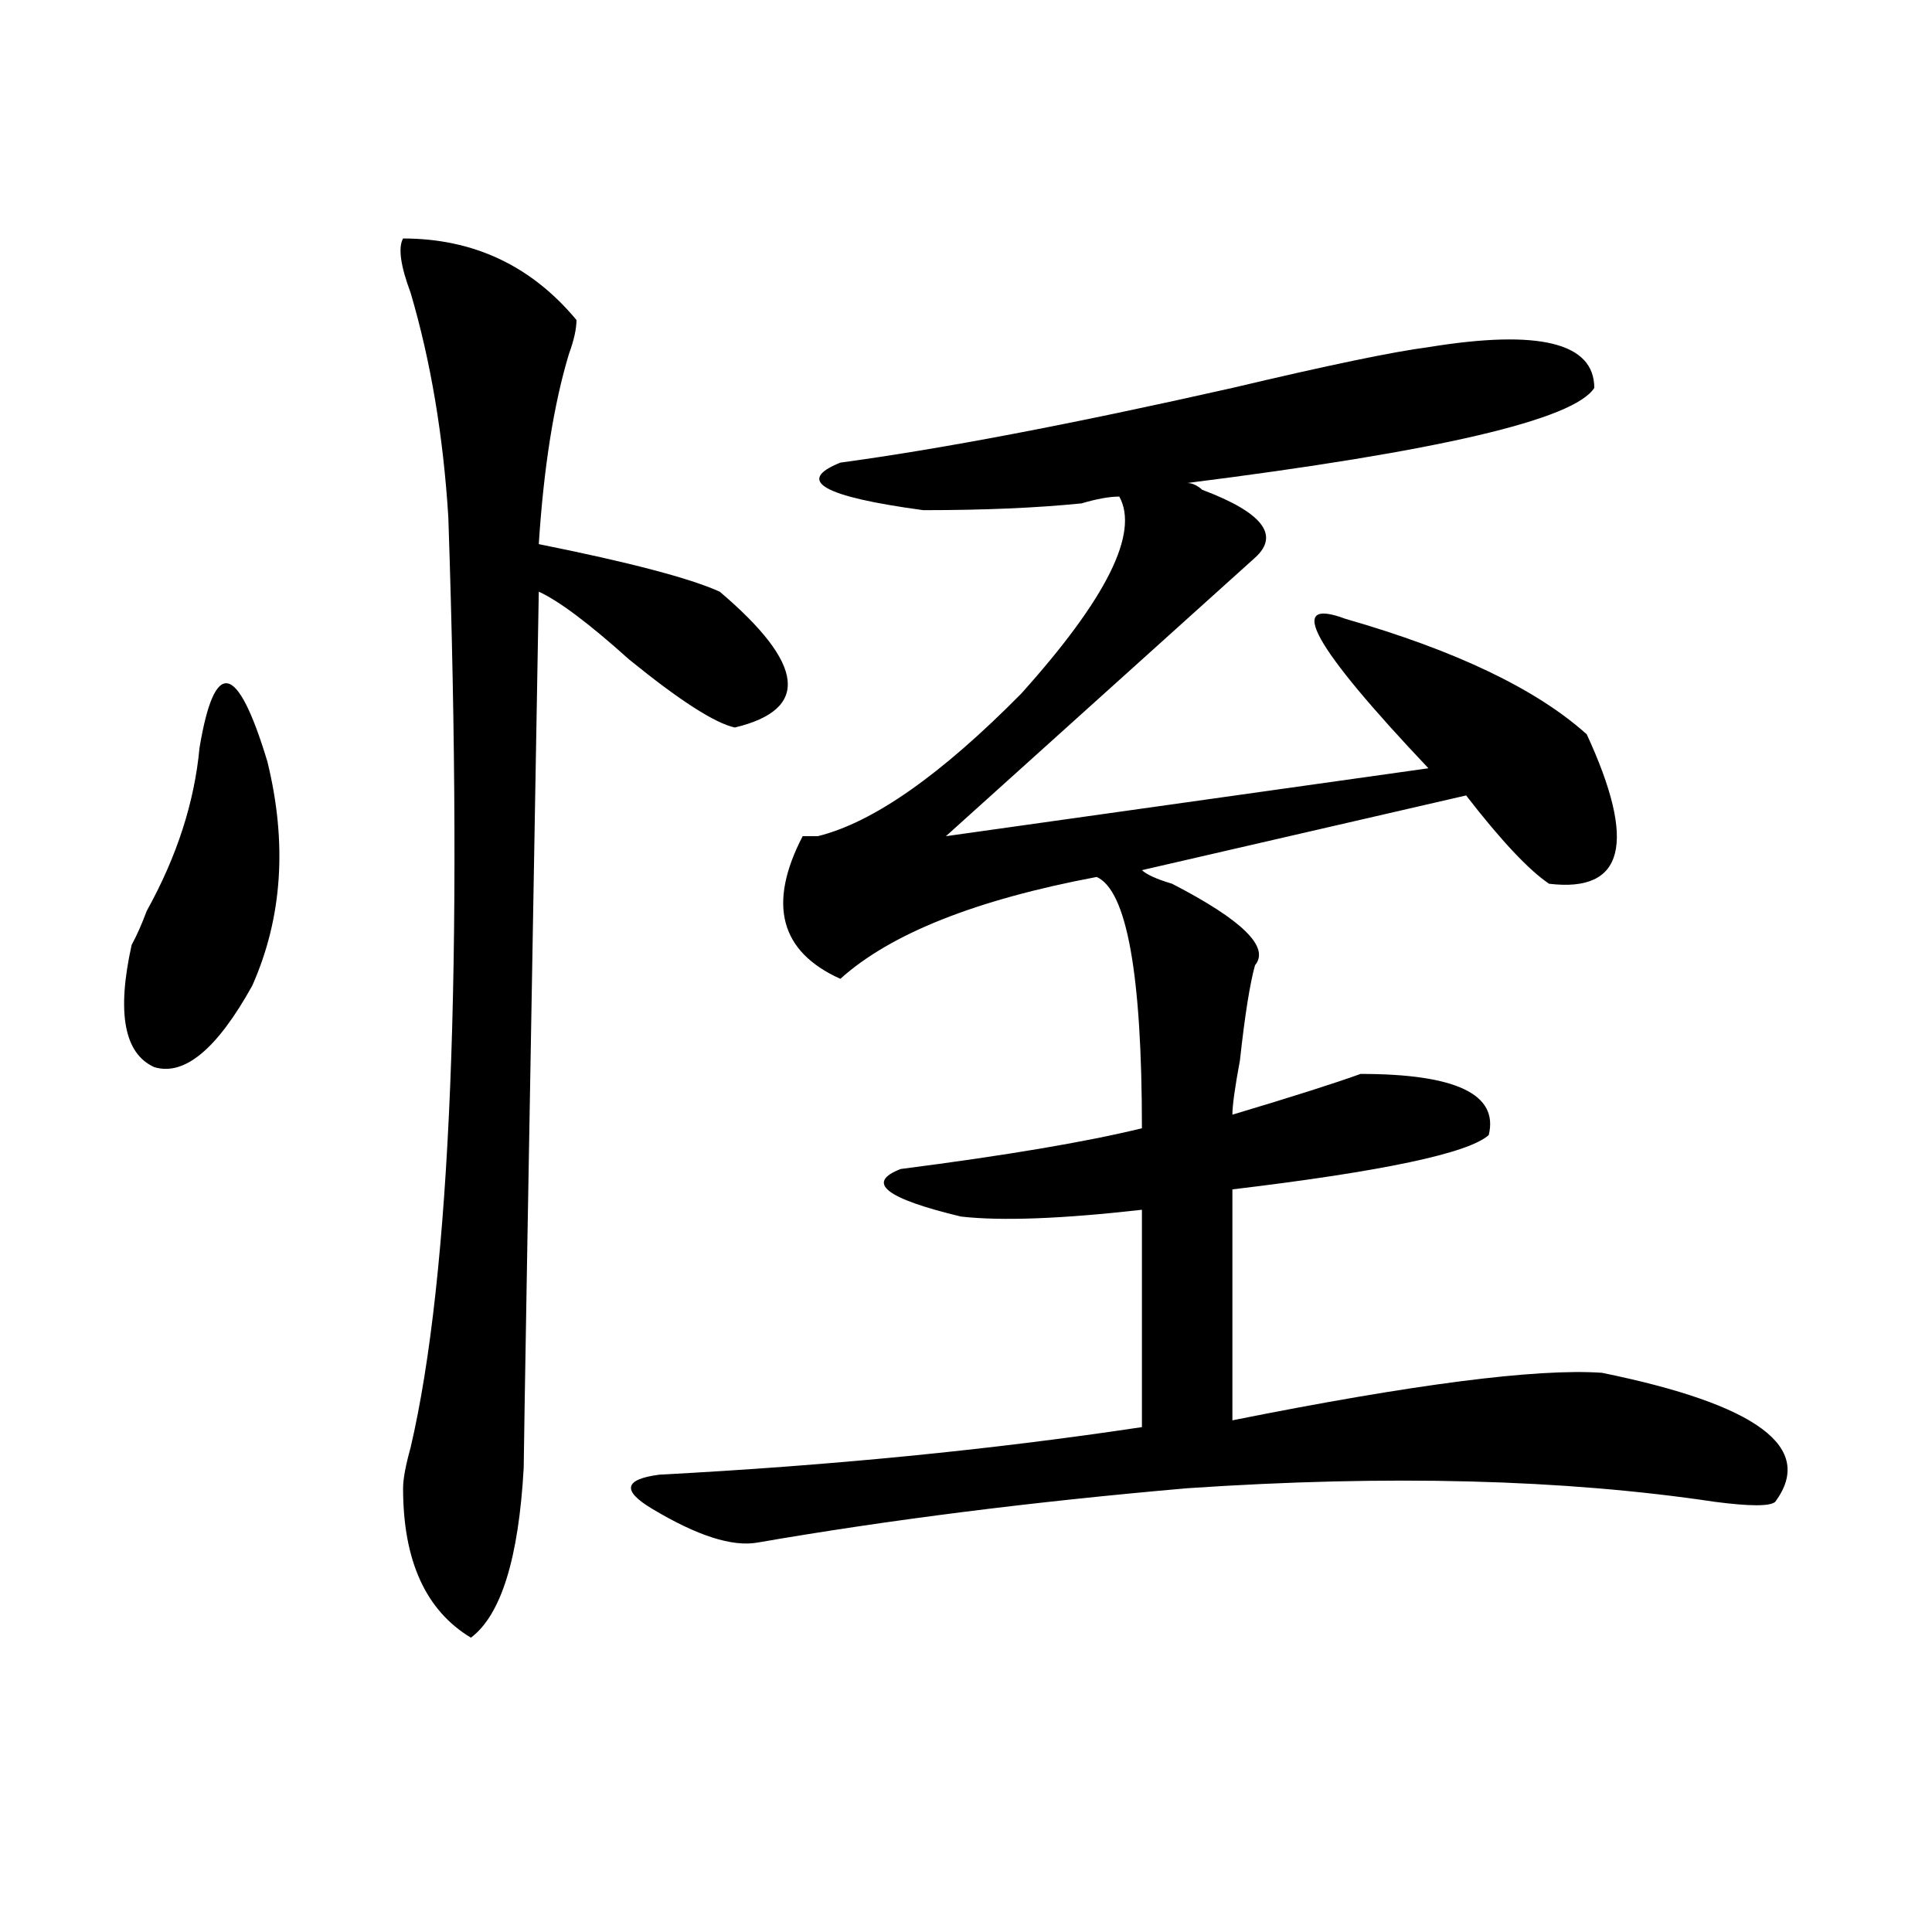 <?xml version="1.0" encoding="utf-8"?>
<!-- Generator: Adobe Illustrator 16.0.0, SVG Export Plug-In . SVG Version: 6.00 Build 0)  -->
<!DOCTYPE svg PUBLIC "-//W3C//DTD SVG 1.1//EN" "http://www.w3.org/Graphics/SVG/1.1/DTD/svg11.dtd">
<svg version="1.1" id="图层_1" xmlns="http://www.w3.org/2000/svg" xmlns:xlink="http://www.w3.org/1999/xlink" x="0px" y="0px"
	 width="1000px" height="1000px" viewBox="0 0 1000 1000" enable-background="new 0 0 1000 1000" xml:space="preserve">
<path d="M103.266,387.109c7.805-46.856,19.512-44.494,35.121,7.031c10.365,42.188,7.805,80.859-7.805,116.016
	c-18.231,32.85-35.121,46.912-50.73,42.188c-15.609-7.031-19.512-28.125-11.707-63.281c2.561-4.669,5.183-10.547,7.805-17.578
	C91.559,443.359,100.644,415.234,103.266,387.109z M208.629,123.438c36.401,0,66.34,14.063,89.754,42.188
	c0,4.725-1.342,10.547-3.902,17.578c-7.805,25.818-13.049,58.612-15.609,98.438c46.828,9.394,78.047,17.578,93.656,24.609
	c44.206,37.519,46.828,60.975,7.805,70.313c-10.427-2.307-28.658-14.063-54.633-35.156c-20.854-18.731-36.463-30.432-46.828-35.156
	c-5.244,295.313-7.805,446.484-7.805,453.516c-2.622,46.856-11.707,76.135-27.316,87.891
	c-23.414-14.063-35.121-39.881-35.121-77.344c0-4.669,1.28-11.7,3.902-21.094c20.792-89.044,27.316-249.609,19.512-481.641
	c-2.622-42.188-9.146-80.859-19.512-116.016C207.287,137.5,206.007,128.162,208.629,123.438z M434.965,239.453
	c52.011-7.031,119.631-19.885,202.922-38.672c49.389-11.7,83.229-18.731,101.461-21.094c57.193-9.338,85.852-2.307,85.852,21.094
	c-10.427,16.425-80.669,32.85-210.727,49.219c2.561,0,5.183,1.209,7.805,3.516c31.219,11.756,40.304,23.456,27.316,35.156
	c-44.268,39.881-97.559,87.891-159.996,144.141l249.75-35.156c-59.877-63.281-74.145-89.044-42.926-77.344
	c57.193,16.425,98.839,36.365,124.875,59.766c25.975,56.25,19.512,82.068-19.512,77.344c-10.427-7.031-24.756-22.247-42.926-45.703
	l-167.801,38.672c2.561,2.362,7.805,4.725,15.609,7.031c36.401,18.787,50.73,32.85,42.926,42.188
	c-2.622,9.394-5.244,25.818-7.805,49.219c-2.622,14.063-3.902,23.456-3.902,28.125c31.219-9.338,53.291-16.369,66.34-21.094
	c49.389,0,71.522,10.547,66.34,31.641c-10.427,9.394-54.633,18.787-132.68,28.125v119.531
	c93.656-18.731,157.374-26.916,191.215-24.609c80.607,16.425,110.546,38.672,89.754,66.797c-2.622,2.362-13.049,2.362-31.219,0
	c-78.047-11.7-169.143-14.063-273.164-7.031c-80.669,7.031-154.813,16.425-222.434,28.125c-13.049,2.307-31.219-3.516-54.633-17.578
	c-15.609-9.338-14.329-15.216,3.902-17.578c88.412-4.669,171.703-12.854,249.75-24.609v-112.5
	c-41.646,4.725-72.864,5.878-93.656,3.516c-39.023-9.338-49.45-17.578-31.219-24.609c54.633-7.031,96.217-14.063,124.875-21.094
	c0-79.65-7.805-123.047-23.414-130.078c-62.438,11.756-106.705,29.334-132.68,52.734c-31.219-14.063-37.743-38.672-19.512-73.828
	c2.561,0,5.183,0,7.805,0c28.597-7.031,63.718-31.641,105.363-73.828c44.206-49.219,61.096-83.166,50.73-101.953
	c-5.244,0-11.707,1.209-19.512,3.516c-23.414,2.362-50.73,3.516-81.949,3.516C425.818,257.031,411.551,248.847,434.965,239.453z"/>
</svg>
